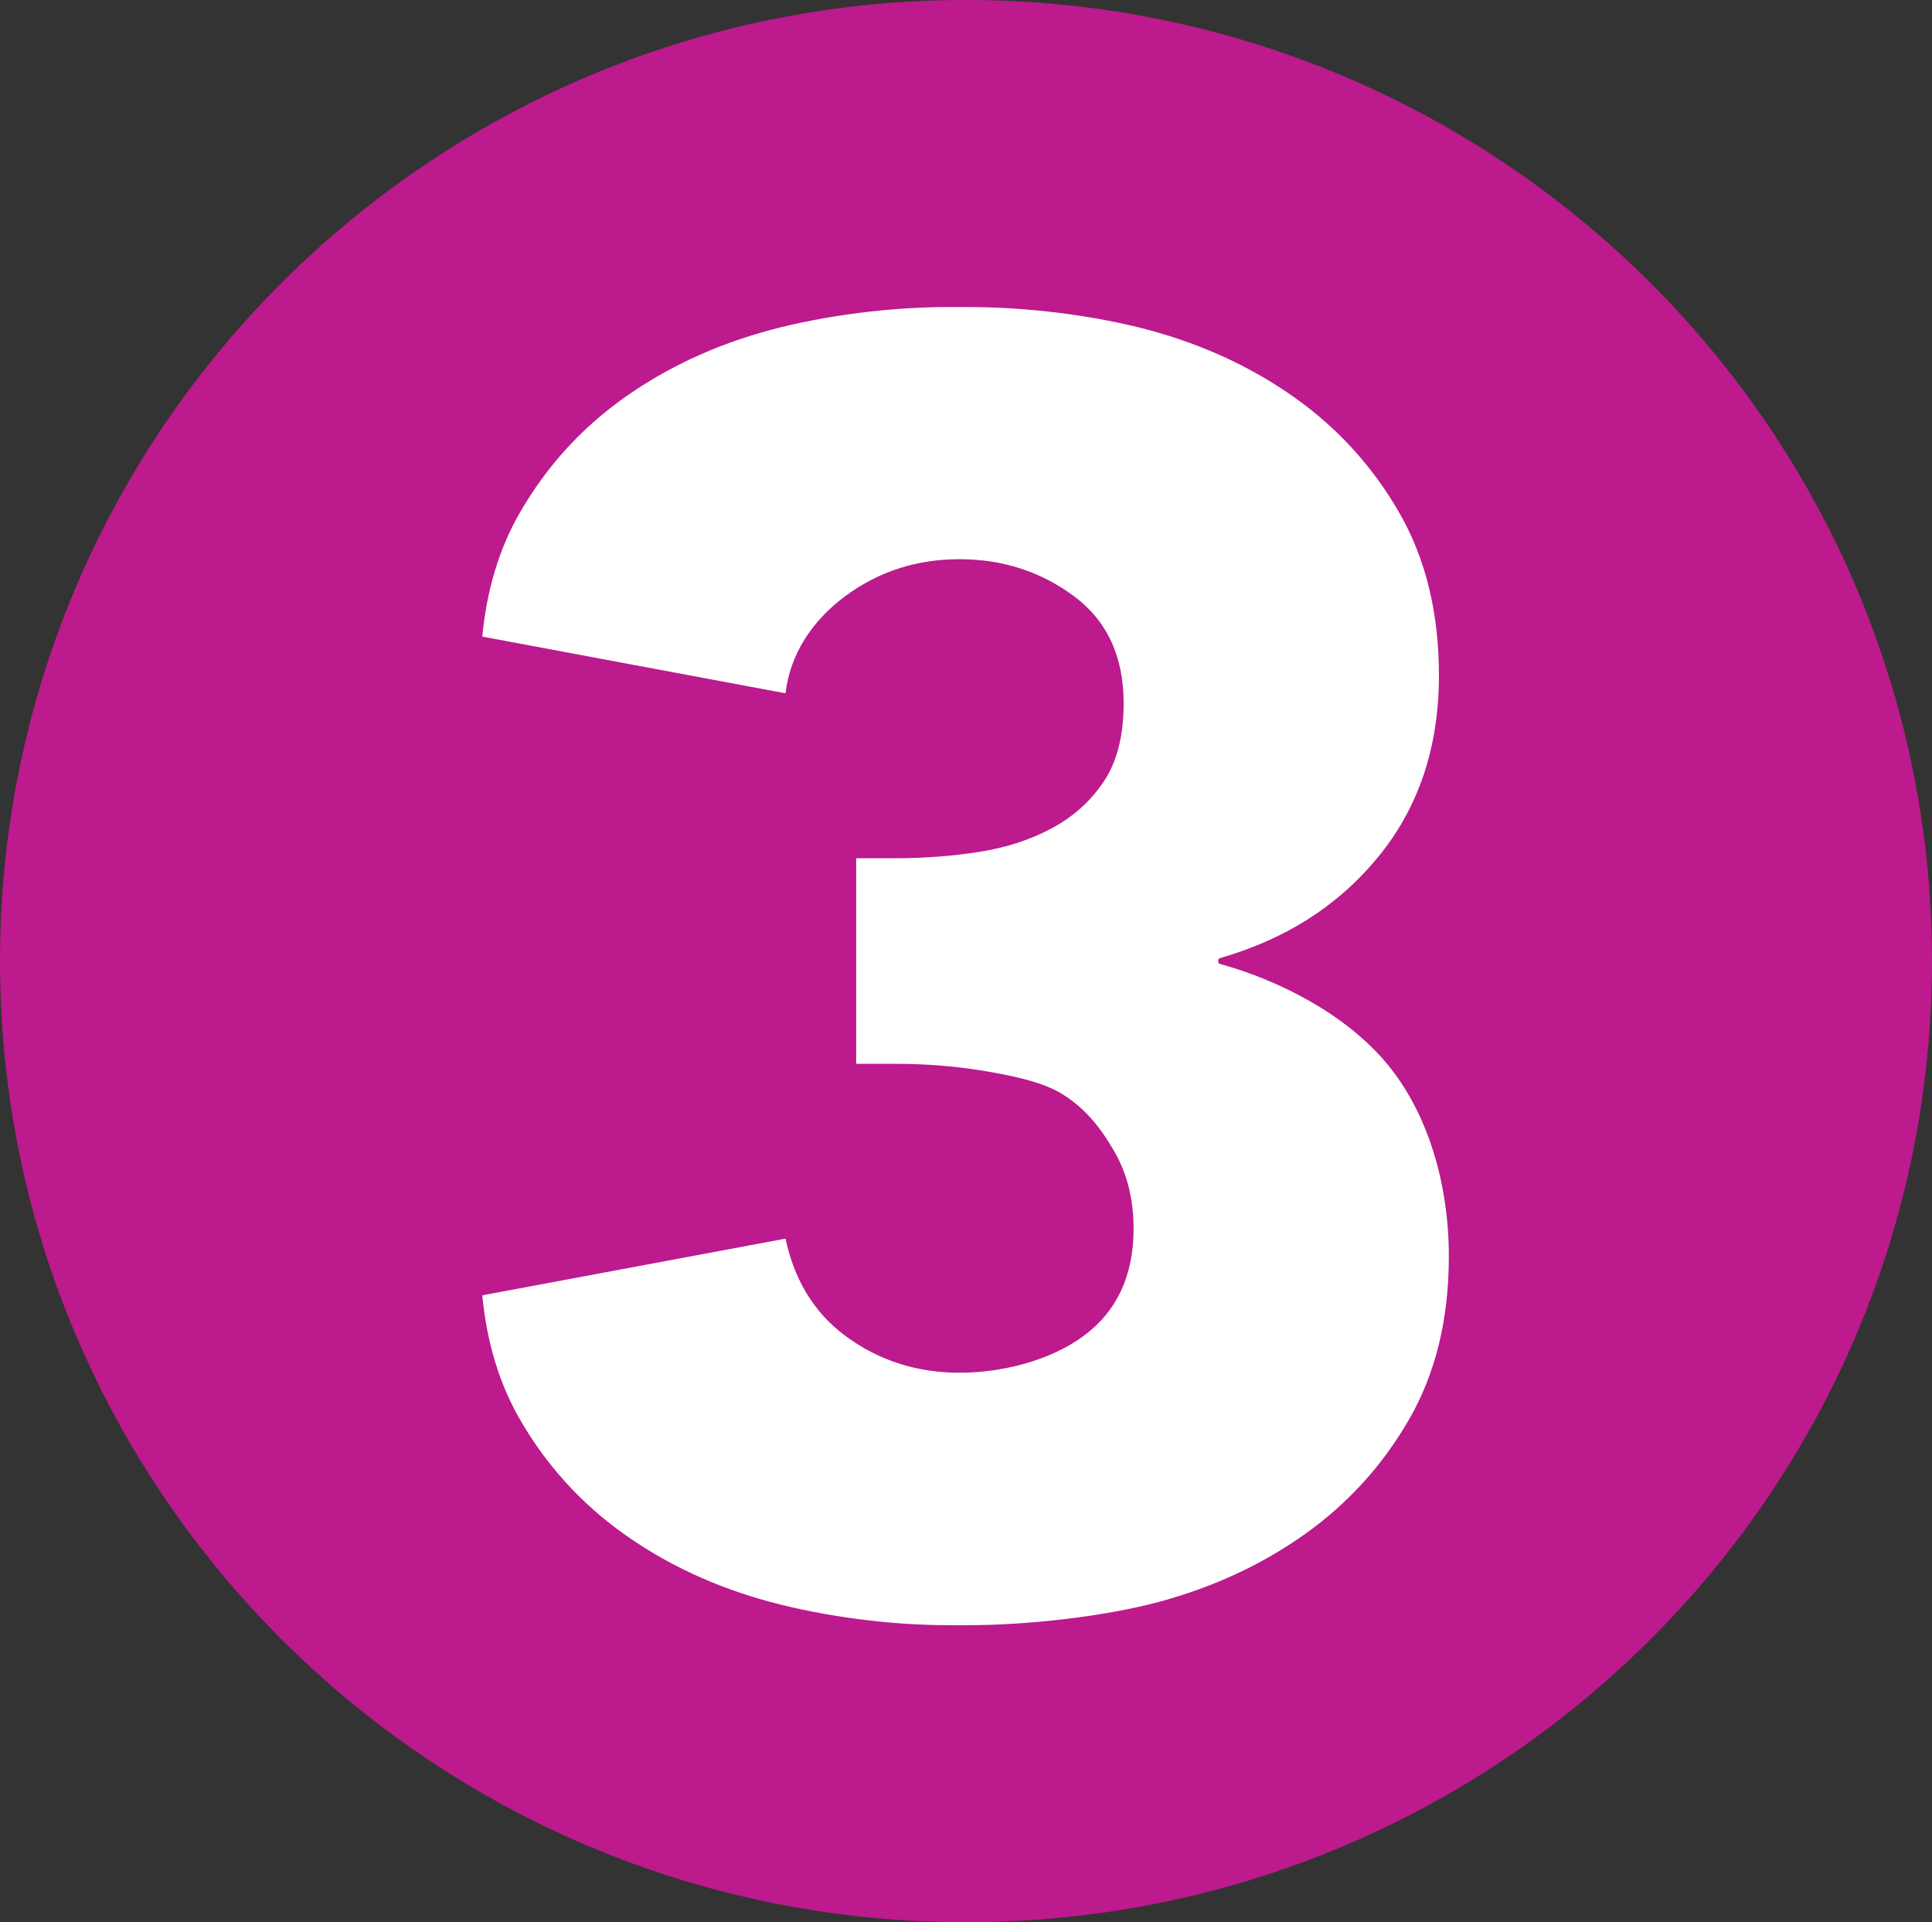 <svg fill="none" version="1.1" viewBox="0 0 800 795.95" xmlns="http://www.w3.org/2000/svg">
 <rect x="0" y="0" width="800" height="795.95" fill="#333333" stroke="none"/>
 <g transform="translate(388.2 388.31)">
  <ellipse cx="25.404" cy="29.175" rx="244.93" ry="268.74" fill="#fff" stroke="#fff" stroke-width="94.822"/>
  <path d="m11.792 407.64c220.93 0 400-178.17 400-397.98 0-219.8-179.07-397.98-400-397.98-220.92 0-399.99 178.17-399.99 397.98 0 219.81 179.07 397.98 399.99 397.98zm104.98-399.15c-0.685 0.186-0.77 2.062 0 2.278 24.858 6.849 52.334 20.919 69.397 41.456 17.04 20.527 25.568 49.851 25.568 79.784 0 25.864-5.477 48.313-16.415 67.325-10.951 19.012-25.322 34.87-43.132 47.548-17.838 12.672-38.052 22.068-60.689 28.149-22.662 6.081-54.635 9.596-78.559 9.596h-8.565c-23.924 0-50.849-3.515-73.512-9.596-22.64-6.081-42.864-15.477-60.689-28.149-17.811-12.677-32.181-28.536-43.145-47.548-8.6-14.95-13.696-32.103-15.533-51.286l125.58-23.48c3.297 15.768 10.976 30.046 24.722 40.239 13.743 10.178 29.522 15.281 47.334 15.281 17.813 0 37.693-5.103 51.439-15.281 13.743-10.193 20.618-24.973 20.618-44.331 0-13.249-3.136-23.673-8.026-32.101-6.528-11.267-12.69-18.076-21.375-23.586-8.55-5.424-23.066-8.149-34.263-9.935-11.197-1.779-22.908-2.672-35.121-2.672h-16.074v-85.12h16.074c12.213 0 23.924-0.888 35.121-2.672 11.197-1.784 21.252-5.088 30.159-9.93 8.894-4.845 16.024-11.335 21.378-19.491 5.341-8.156 8.011-18.856 8.011-32.103 0-19.361-6.859-34.133-20.605-44.331-13.743-10.185-29.522-15.29-47.334-15.29-17.813 0-33.591 5.104-47.334 15.29-13.746 10.198-22.871 24.072-24.722 40.234l-125.58-23.48c1.837-19.186 6.934-36.337 15.533-51.287 10.964-19.008 25.334-34.87 43.145-47.55 17.825-12.674 38.049-22.061 60.689-28.143 22.662-6.082 49.723-9.472 73.635-9.472h8.563c23.927 0 51.66 3.39 74.322 9.472 22.64 6.082 42.864 15.469 60.689 28.143 17.81 12.68 32.193 28.542 43.145 47.55 10.939 19.012 16.415 41.462 16.415 67.324 0 29.936-8.525 55.169-25.578 75.697-17.065 20.537-38.528 33.694-65.283 41.469z" clip-rule="evenodd" fill="#bc1a8d" fill-rule="evenodd" stroke-width="25.088"/>
 </g>
</svg>
